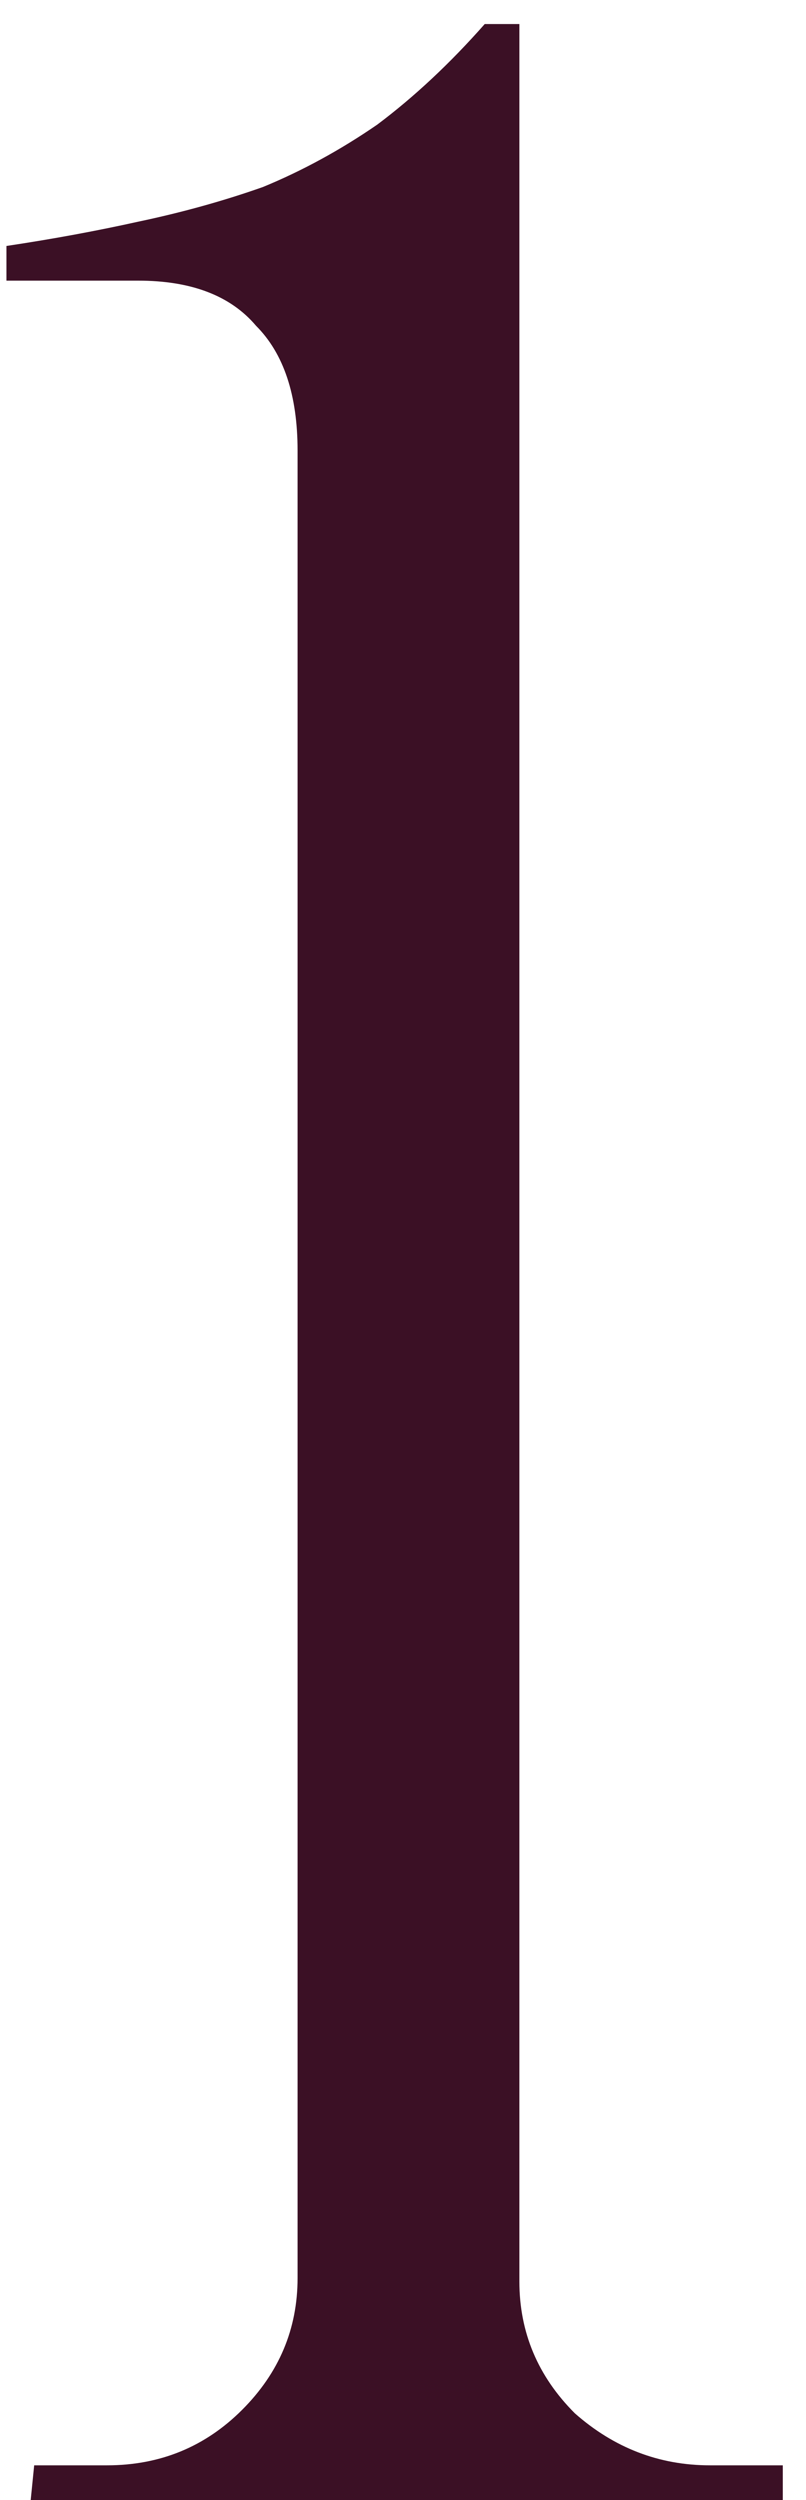<?xml version="1.0" encoding="UTF-8"?>
<svg xmlns="http://www.w3.org/2000/svg" width="20" height="62" viewBox="0 0 20 62" fill="none">
  <path d="M19.424 62H0.762L0.848 61.14H2.654C3.973 61.14 5.091 60.681 6.008 59.764C6.925 58.847 7.384 57.757 7.384 56.496V11.174C7.384 9.798 7.04 8.766 6.352 8.078C5.721 7.333 4.747 6.96 3.428 6.96H0.16V6.1C1.307 5.928 2.396 5.727 3.428 5.498C4.517 5.269 5.549 4.982 6.524 4.638C7.499 4.237 8.445 3.721 9.362 3.09C10.279 2.402 11.168 1.571 12.028 0.596H12.888V56.582C12.888 57.843 13.347 58.933 14.264 59.85C15.239 60.71 16.357 61.14 17.618 61.14H19.424V62Z" fill="#3B1025"></path>
</svg>
